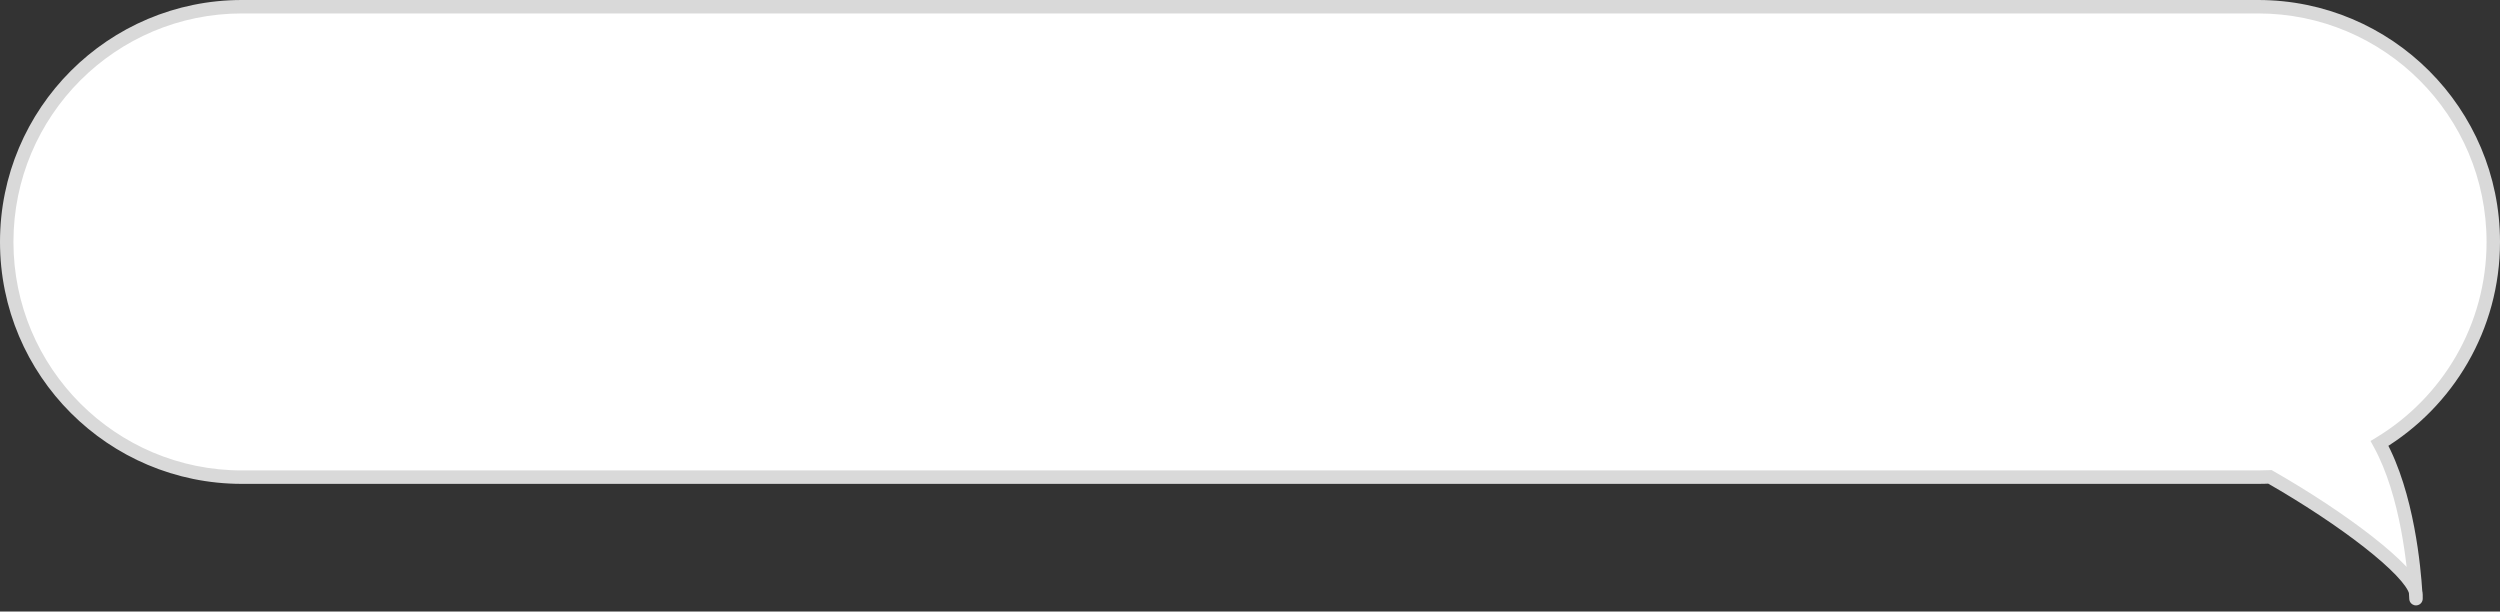 <svg width="372" height="91" viewBox="0 0 372 91" fill="none" xmlns="http://www.w3.org/2000/svg"><rect x="0" y="0" width="372" height="91" fill="#333333" stroke="none"/><path fill-rule="evenodd" clip-rule="evenodd" d="M36 1C16.67 1 1 16.67 1 36C1 55.33 16.67 71 36 71H336C336.591 71 337.179 70.985 337.764 70.956C348.797 77.262 358.581 84.793 359.439 88.066C359.481 88.718 359.495 89.084 359.499 89.084C359.502 89.084 359.5 88.899 359.5 88.5C359.5 88.365 359.48 88.22 359.439 88.066C359.225 84.681 358.272 73.588 354.071 65.98C364.217 59.851 371 48.718 371 36C371 16.67 355.33 1 336 1H36Z" fill="white"/><path d="M337.764 70.956L338.26 70.088L338.006 69.943L337.714 69.958L337.764 70.956ZM359.499 89.084L359.475 88.084L359.473 88.084L359.499 89.084ZM354.071 65.98L353.554 65.124L352.731 65.621L353.196 66.463L354.071 65.98ZM2 36C2 17.222 17.222 2 36 2V0C16.118 0 0 16.118 0 36H2ZM36 70C17.222 70 2 54.778 2 36H0C0 55.882 16.118 72 36 72V70ZM336 70H36V72H336V70ZM337.714 69.958C337.146 69.986 336.575 70 336 70V72C336.608 72 337.212 71.985 337.813 71.955L337.714 69.958ZM337.267 71.825C342.75 74.958 347.913 78.391 351.8 81.435C353.746 82.959 355.354 84.372 356.519 85.59C357.725 86.85 358.329 87.773 358.472 88.32L360.407 87.812C360.121 86.723 359.179 85.476 357.964 84.207C356.709 82.895 355.021 81.417 353.034 79.861C349.056 76.746 343.81 73.26 338.26 70.088L337.267 71.825ZM358.441 88.129C358.462 88.451 358.475 88.701 358.484 88.873C358.489 88.957 358.492 89.027 358.495 89.074C358.497 89.097 358.498 89.123 358.5 89.145C358.501 89.154 358.502 89.177 358.506 89.204C358.507 89.213 358.512 89.251 358.522 89.299C358.526 89.316 358.541 89.386 358.576 89.469C358.591 89.506 358.635 89.608 358.724 89.716C358.797 89.805 359.062 90.096 359.525 90.084L359.473 88.084C359.936 88.072 360.201 88.363 360.273 88.451C360.362 88.56 360.406 88.662 360.421 88.698C360.456 88.781 360.471 88.851 360.475 88.866C360.485 88.913 360.49 88.95 360.49 88.956C360.492 88.968 360.493 88.978 360.493 88.981C360.493 88.986 360.494 88.988 360.494 88.989C360.494 88.99 360.494 88.988 360.493 88.982C360.493 88.977 360.492 88.969 360.492 88.959C360.49 88.918 360.486 88.856 360.482 88.767C360.472 88.592 360.458 88.334 360.437 88.003L358.441 88.129ZM359.523 90.084C359.852 90.076 360.079 89.914 360.194 89.803C360.304 89.696 360.364 89.59 360.39 89.539C360.443 89.435 360.465 89.346 360.471 89.321C360.487 89.255 360.492 89.203 360.493 89.191C360.497 89.156 360.499 89.127 360.499 89.119C360.5 89.096 360.5 89.074 360.5 89.061C360.501 89.03 360.501 88.989 360.501 88.941C360.501 88.832 360.5 88.71 360.5 88.5H358.5C358.5 88.689 358.501 88.859 358.501 88.942C358.501 88.99 358.501 89.02 358.501 89.037C358.5 89.047 358.5 89.042 358.501 89.031C358.501 89.03 358.502 89.005 358.506 88.972C358.507 88.962 358.512 88.911 358.528 88.846C358.534 88.822 358.556 88.733 358.609 88.629C358.634 88.578 358.694 88.472 358.804 88.365C358.919 88.254 359.146 88.092 359.475 88.084L359.523 90.084ZM360.5 88.5C360.5 88.264 360.465 88.033 360.407 87.812L358.472 88.32C358.495 88.408 358.5 88.466 358.5 88.5H360.5ZM360.437 88.003C360.224 84.629 359.268 73.324 354.947 65.496L353.196 66.463C357.275 73.852 358.226 84.734 358.441 88.129L360.437 88.003ZM370 36C370 48.353 363.413 59.169 353.554 65.124L354.589 66.836C365.021 60.533 372 49.082 372 36H370ZM336 2C354.778 2 370 17.222 370 36H372C372 16.118 355.882 0 336 0V2ZM36 2H336V0H36V2Z" fill="#D9D9D9"/></svg>